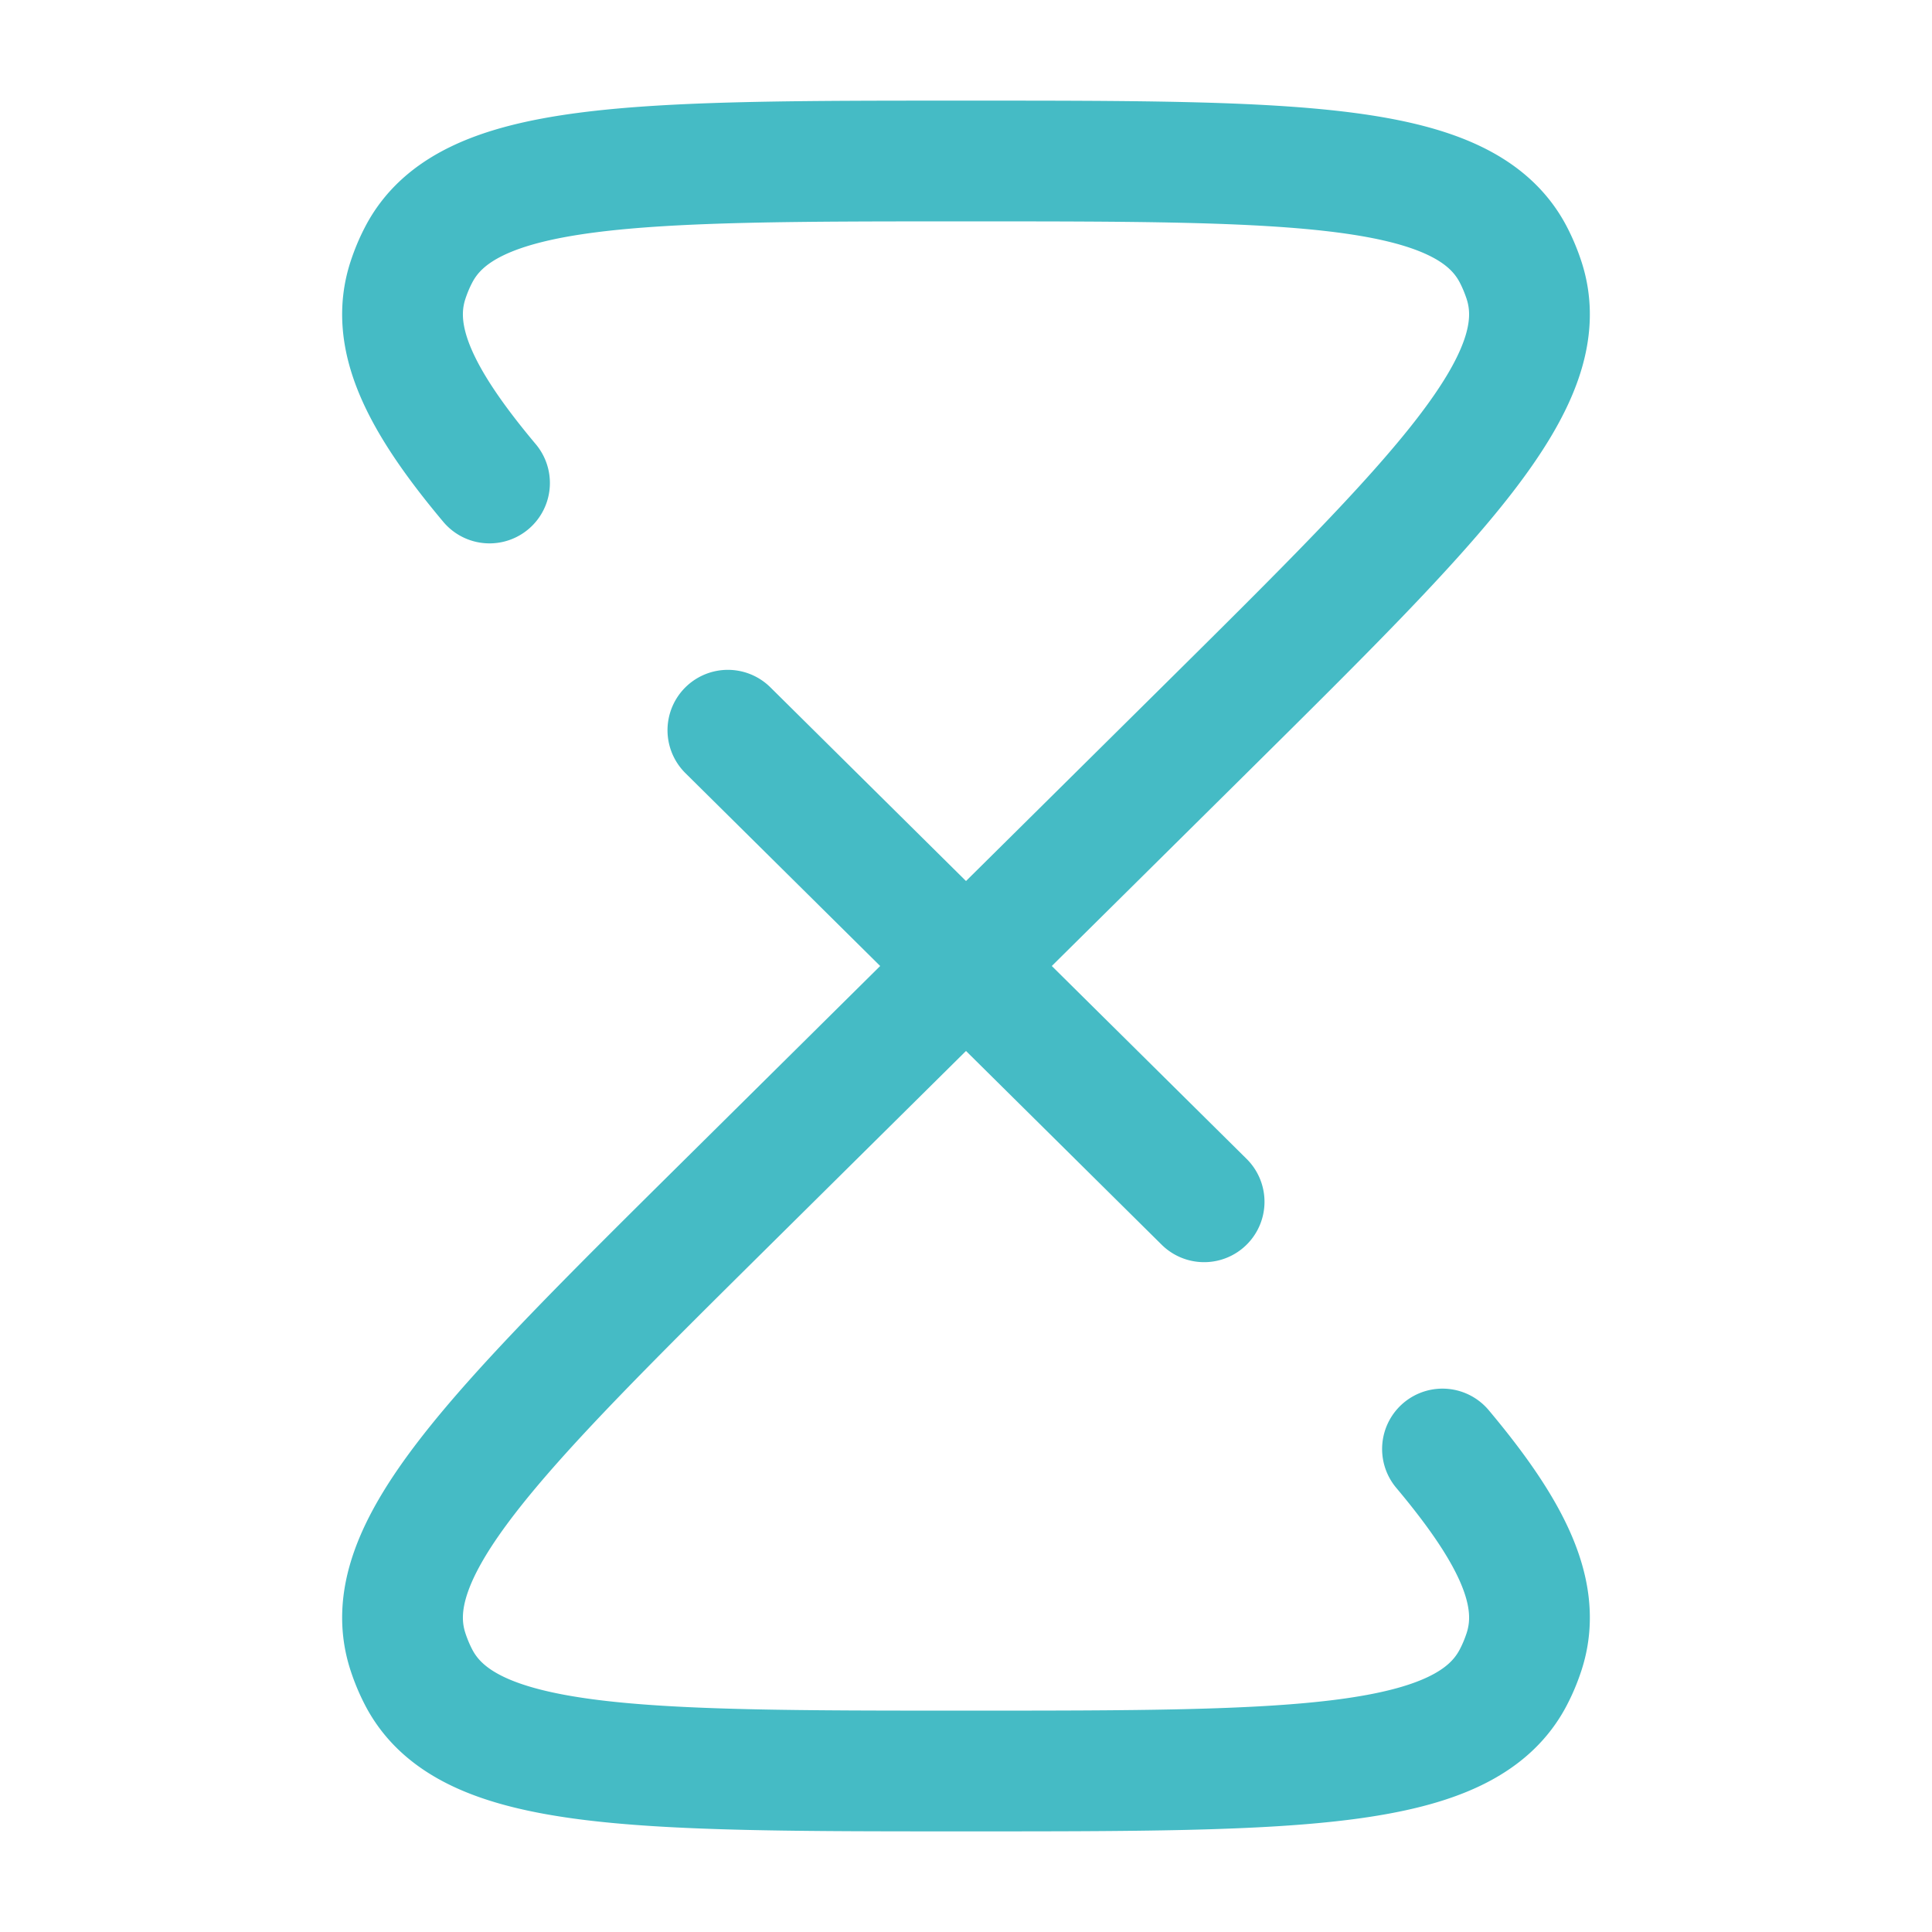 <svg xmlns:xlink="http://www.w3.org/1999/xlink" class="" xmlns="http://www.w3.org/2000/svg" width="32" height="32" viewBox="0 0 24 24"><path fill="none" stroke="#45BBC5" stroke-linecap="round" stroke-width="1.5px" d="m12 12l-2.958 2.929c-2.922 2.894-4.383 4.341-3.974 5.59c.035.107.078.211.13.312C5.8 22 7.867 22 12 22c4.133 0 6.2 0 6.802-1.17c.052-.1.095-.204.13-.311c.23-.703-.131-1.468-1.013-2.519M12 12l2.958 2.929M12 12l2.958-2.929c2.922-2.894 4.383-4.341 3.974-5.59a2.12 2.12 0 0 0-.13-.312C18.2 2 16.133 2 12 2C7.867 2 5.8 2 5.198 3.17c-.052.1-.095.204-.13.311c-.23.703.131 1.468 1.013 2.519M12 12L9.042 9.071"></path></svg>